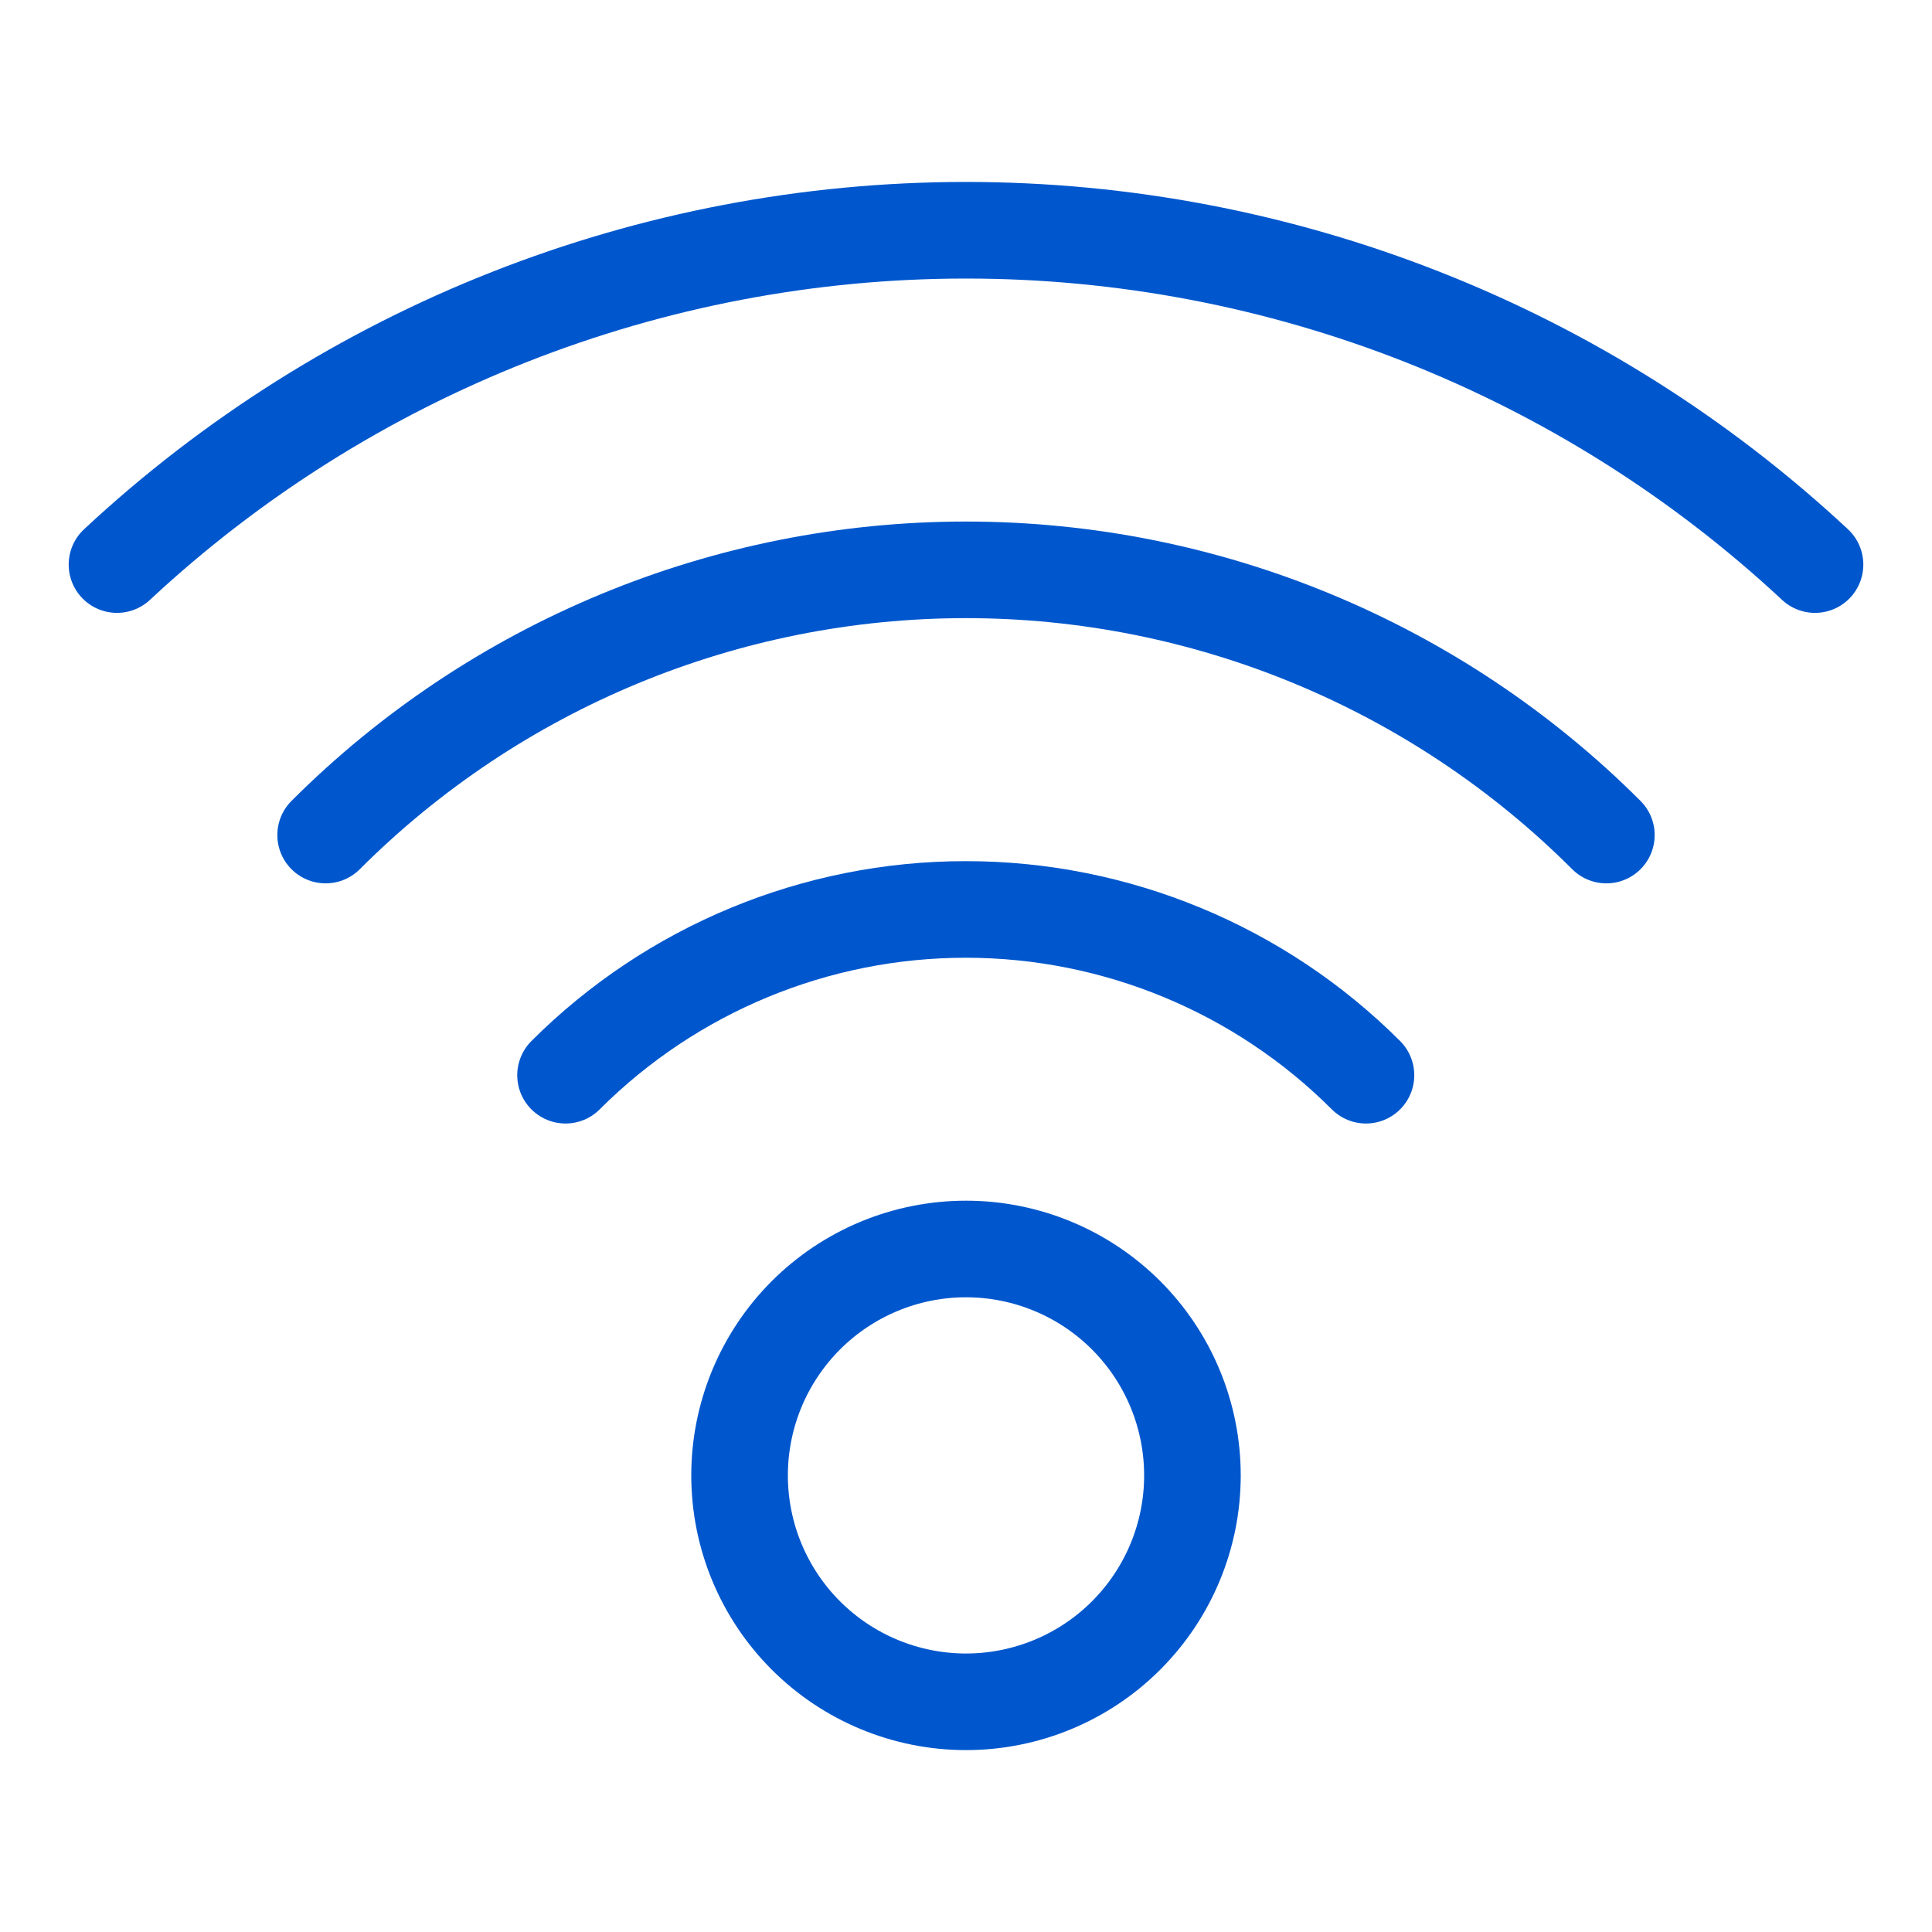 <svg width="40" height="40" viewBox="0 0 40 40" fill="none" xmlns="http://www.w3.org/2000/svg">
<path d="M15.312 30.547C15.312 31.79 15.806 32.982 16.685 33.861C17.564 34.74 18.757 35.234 20 35.234C21.243 35.234 22.436 34.74 23.315 33.861C24.194 32.982 24.688 31.79 24.688 30.547C24.688 29.304 24.194 28.111 23.315 27.232C22.436 26.353 21.243 25.859 20 25.859C18.757 25.859 17.564 26.353 16.685 27.232C15.806 28.111 15.312 29.304 15.312 30.547Z" stroke="#0057CD" stroke-width="2" stroke-linecap="round" stroke-linejoin="round"/>
<path d="M28.281 22.261C26.084 20.064 23.103 18.829 19.995 18.829C16.887 18.829 13.907 20.064 11.709 22.261" stroke="#0057CD" stroke-width="2" stroke-linecap="round" stroke-linejoin="round"/>
<path d="M33.258 17.289C29.741 13.773 24.973 11.798 20 11.798C15.027 11.798 10.258 13.773 6.742 17.289" stroke="#0057CD" stroke-width="2" stroke-linecap="round" stroke-linejoin="round"/>
<path d="M37.578 11.689C32.806 7.241 26.524 4.767 20 4.767C13.476 4.767 7.194 7.241 2.422 11.689" stroke="#0057CD" stroke-width="2" stroke-linecap="round" stroke-linejoin="round"/>
</svg>
